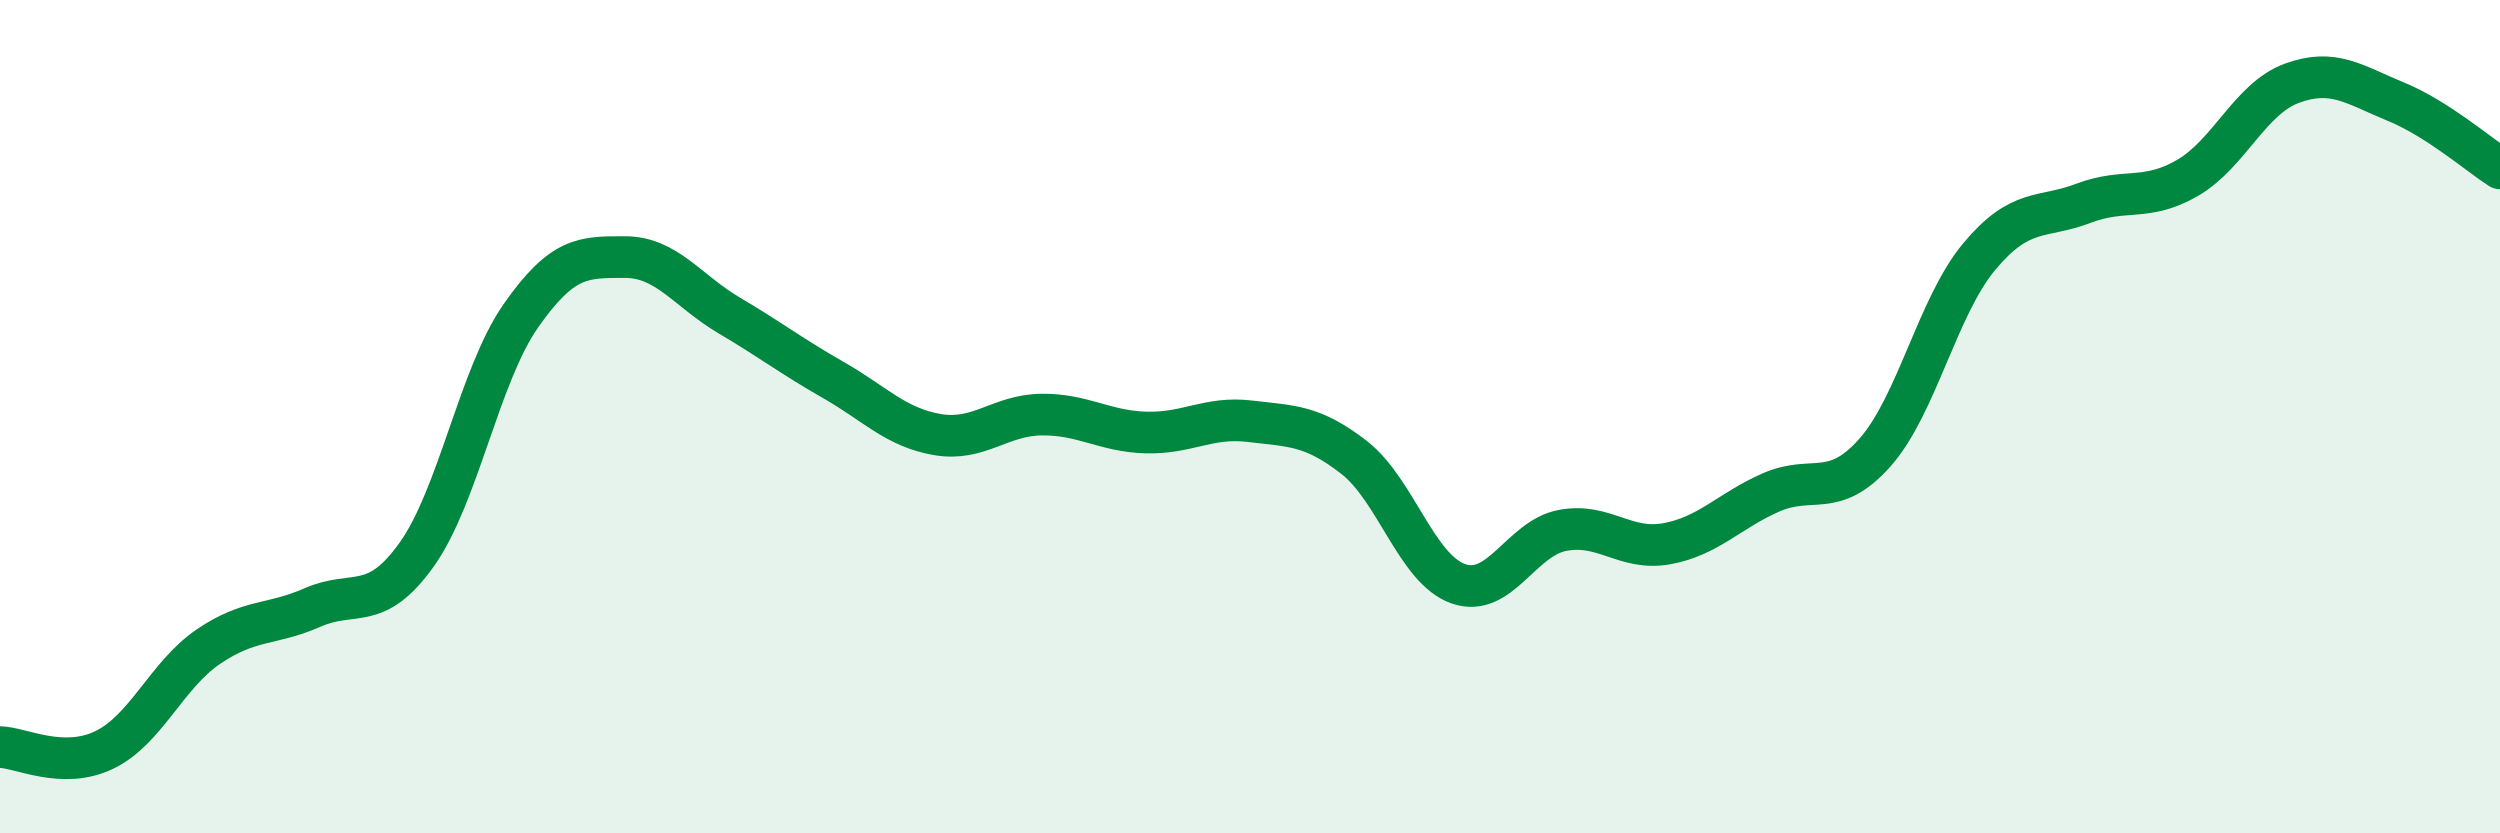 
    <svg width="60" height="20" viewBox="0 0 60 20" xmlns="http://www.w3.org/2000/svg">
      <path
        d="M 0,17.93 C 0.5,17.94 1.5,18.48 2.5,18 C 3.5,17.52 4,16.2 5,15.52 C 6,14.84 6.5,15.02 7.5,14.58 C 8.5,14.14 9,14.71 10,13.31 C 11,11.91 11.5,9.01 12.5,7.58 C 13.5,6.15 14,6.17 15,6.17 C 16,6.17 16.5,6.98 17.5,7.57 C 18.5,8.16 19,8.55 20,9.12 C 21,9.69 21.5,10.26 22.5,10.43 C 23.5,10.6 24,9.96 25,9.95 C 26,9.94 26.5,10.35 27.5,10.38 C 28.5,10.41 29,9.99 30,10.11 C 31,10.23 31.5,10.2 32.5,10.98 C 33.5,11.76 34,13.66 35,14.01 C 36,14.36 36.5,12.92 37.5,12.73 C 38.5,12.54 39,13.23 40,13.05 C 41,12.87 41.5,12.26 42.5,11.82 C 43.5,11.38 44,11.99 45,10.86 C 46,9.73 46.5,7.36 47.5,6.16 C 48.5,4.96 49,5.26 50,4.88 C 51,4.5 51.5,4.85 52.5,4.27 C 53.5,3.69 54,2.37 55,2 C 56,1.63 56.5,2.03 57.5,2.44 C 58.5,2.85 59.5,3.72 60,4.04L60 20L0 20Z"
        fill="#008740"
        opacity="0.1"
        stroke-linecap="round"
        stroke-linejoin="round"
      />
      <path
        d="M 0,17.93 C 0.5,17.94 1.5,18.48 2.5,18 C 3.5,17.52 4,16.2 5,15.52 C 6,14.84 6.5,15.02 7.5,14.58 C 8.5,14.14 9,14.71 10,13.31 C 11,11.91 11.5,9.01 12.5,7.58 C 13.5,6.15 14,6.17 15,6.17 C 16,6.17 16.5,6.98 17.5,7.57 C 18.5,8.16 19,8.55 20,9.12 C 21,9.69 21.5,10.26 22.5,10.43 C 23.5,10.6 24,9.96 25,9.95 C 26,9.94 26.5,10.35 27.5,10.38 C 28.5,10.41 29,9.99 30,10.11 C 31,10.23 31.5,10.2 32.5,10.98 C 33.5,11.76 34,13.66 35,14.01 C 36,14.36 36.5,12.92 37.5,12.73 C 38.5,12.54 39,13.23 40,13.05 C 41,12.87 41.5,12.26 42.5,11.82 C 43.5,11.38 44,11.99 45,10.86 C 46,9.73 46.5,7.36 47.5,6.16 C 48.5,4.96 49,5.26 50,4.88 C 51,4.5 51.5,4.85 52.5,4.27 C 53.5,3.69 54,2.37 55,2 C 56,1.63 56.5,2.03 57.5,2.44 C 58.5,2.85 59.5,3.72 60,4.04"
        stroke="#008740"
        stroke-width="1"
        fill="none"
        stroke-linecap="round"
        stroke-linejoin="round"
      />
    </svg>
  